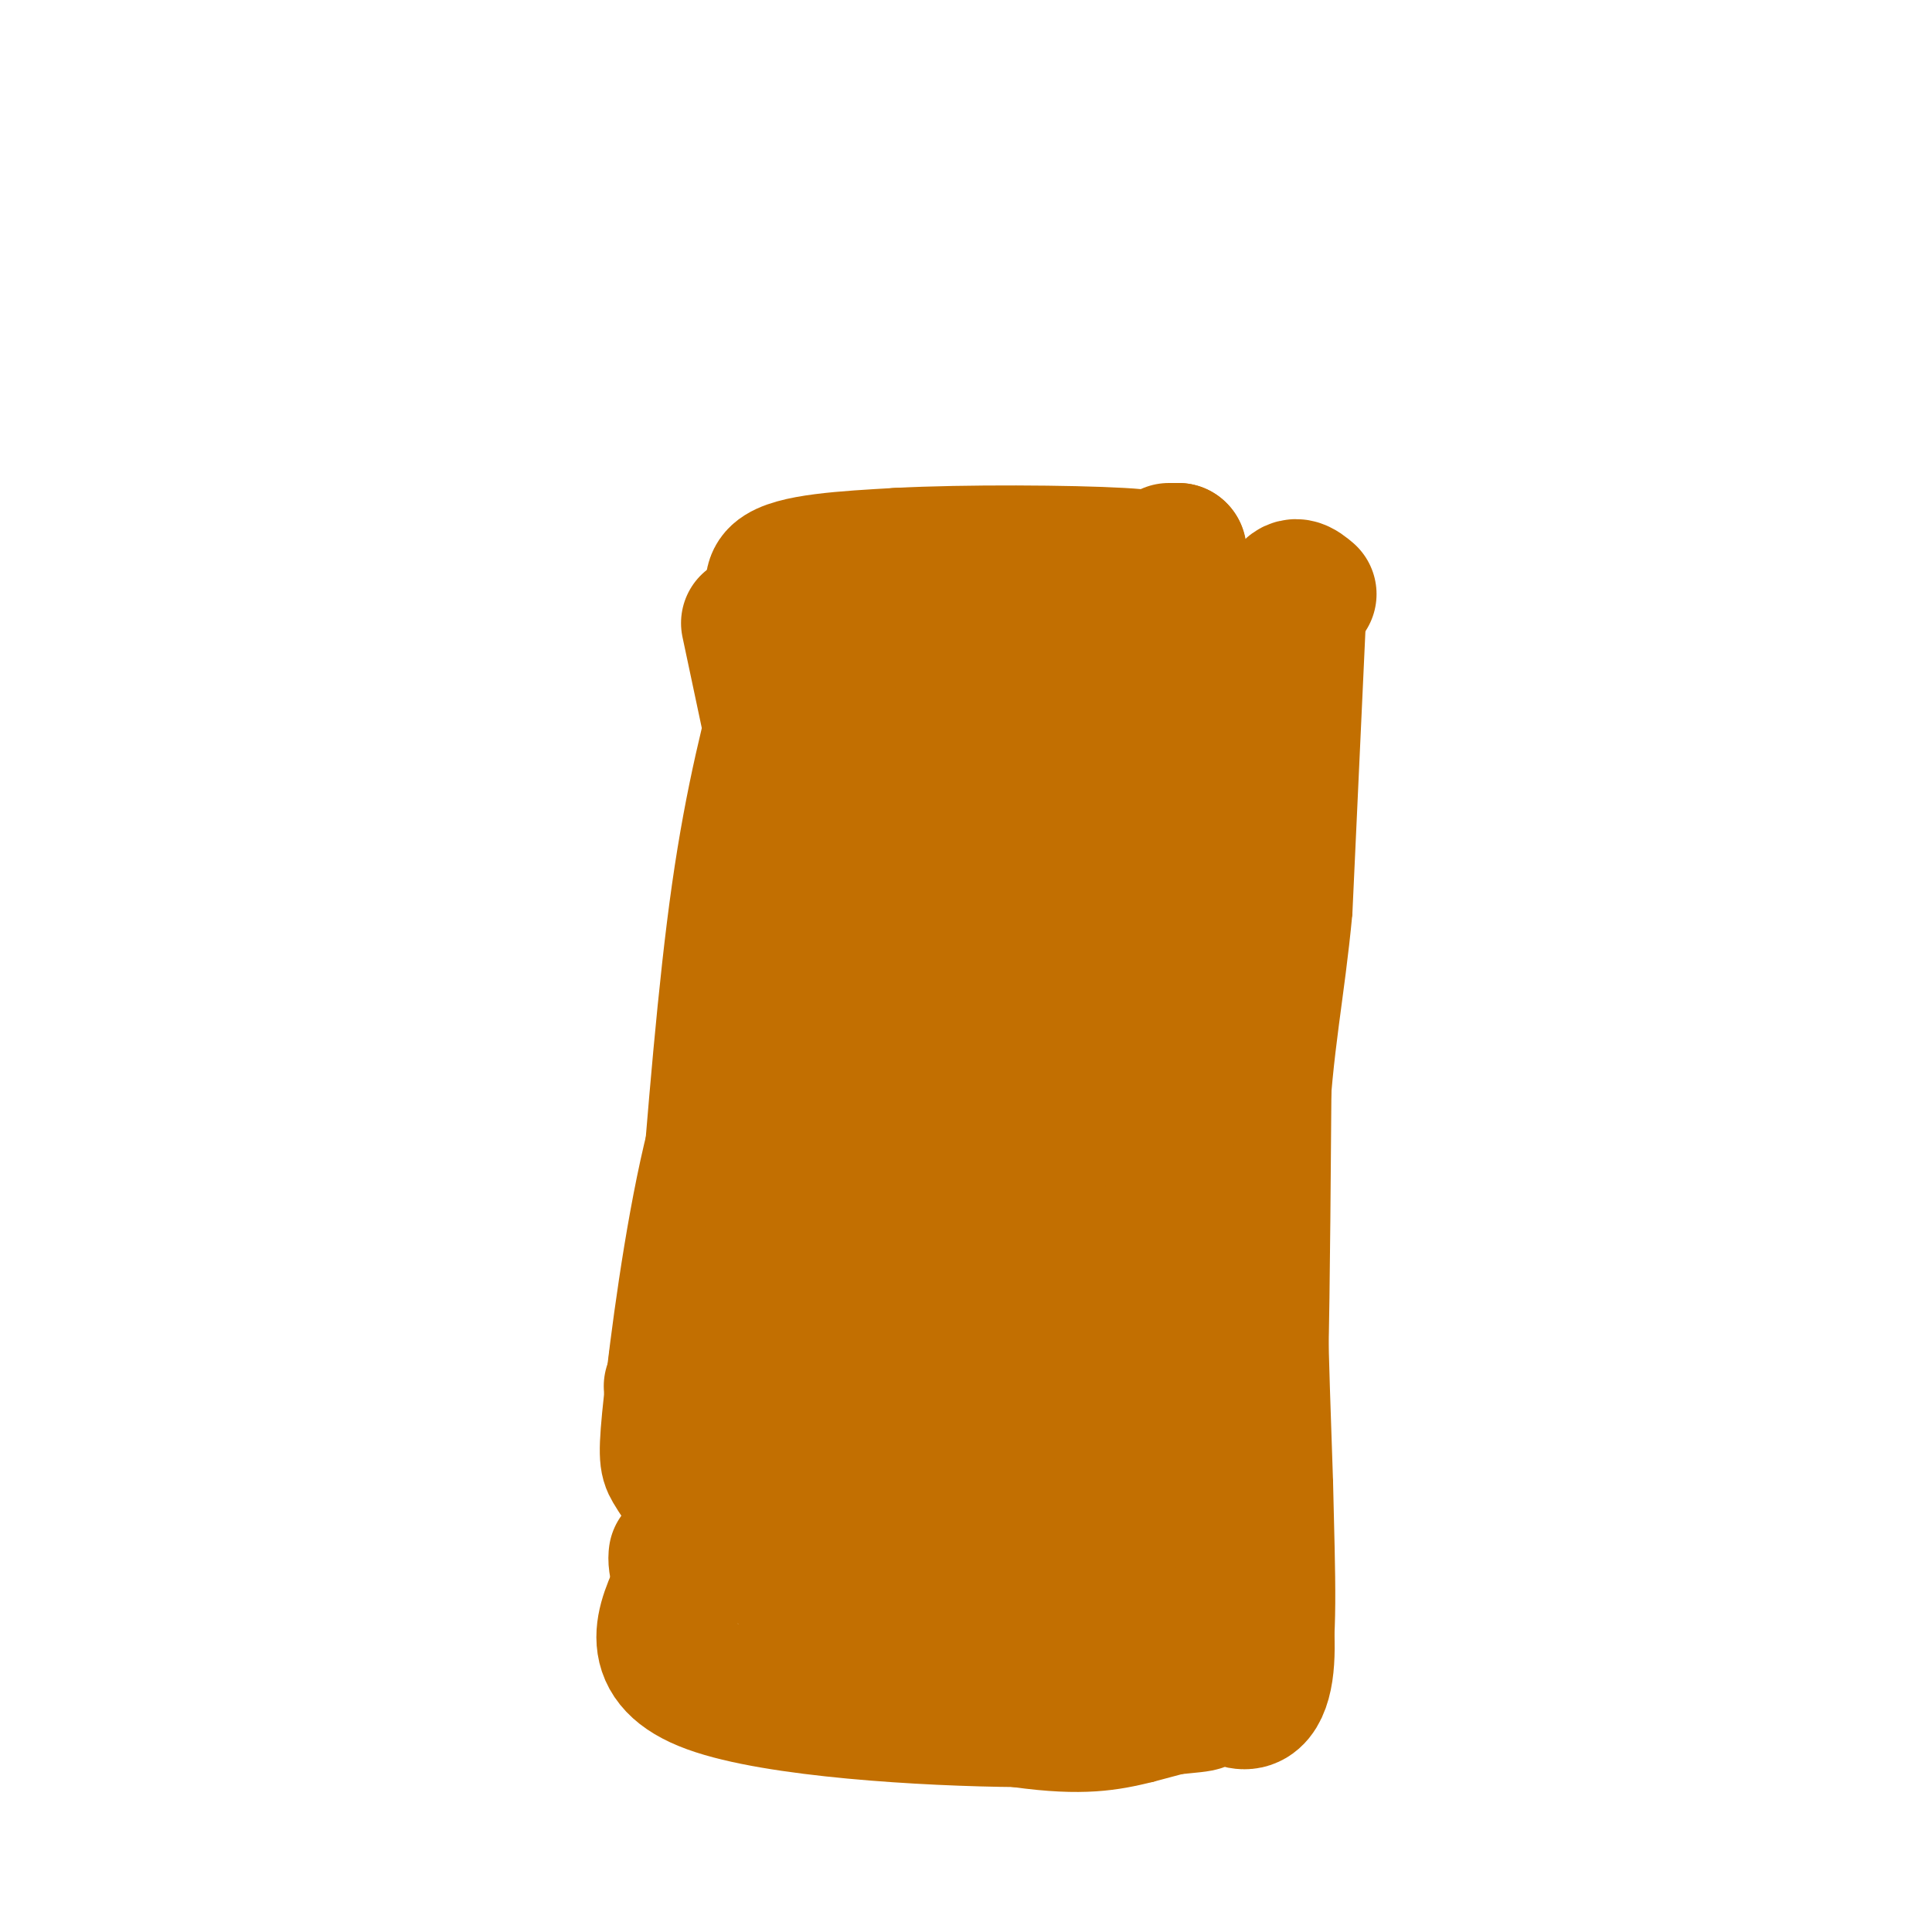 <svg viewBox='0 0 400 400' version='1.1' xmlns='http://www.w3.org/2000/svg' xmlns:xlink='http://www.w3.org/1999/xlink'><g fill='none' stroke='#C26F01' stroke-width='6' stroke-linecap='round' stroke-linejoin='round'><path d='M280,124c0.000,0.000 -3.000,65.000 -3,65'/><path d='M277,189c-1.622,17.400 -4.178,28.400 -5,47c-0.822,18.600 0.089,44.800 1,71'/><path d='M273,307c0.452,19.619 1.083,33.167 -1,41c-2.083,7.833 -6.881,9.952 -13,12c-6.119,2.048 -13.560,4.024 -21,6'/><path d='M238,366c-6.946,1.710 -13.810,2.984 -28,1c-14.190,-1.984 -35.705,-7.226 -46,-10c-10.295,-2.774 -9.370,-3.078 -11,-6c-1.630,-2.922 -5.815,-8.461 -10,-14'/><path d='M143,337c-2.933,-5.111 -5.267,-10.889 -4,-33c1.267,-22.111 6.133,-60.556 11,-99'/><path d='M150,205c2.467,-25.444 3.133,-39.556 6,-53c2.867,-13.444 7.933,-26.222 13,-39'/></g>
<g fill='none' stroke='#C26F01' stroke-width='28' stroke-linecap='round' stroke-linejoin='round'><path d='M271,123c-3.256,-2.726 -6.512,-5.452 -8,27c-1.488,32.452 -1.208,100.083 -2,132c-0.792,31.917 -2.655,28.119 -5,29c-2.345,0.881 -5.173,6.440 -8,12'/><path d='M248,323c-2.750,6.964 -5.625,18.375 -4,24c1.625,5.625 7.750,5.464 3,6c-4.750,0.536 -20.375,1.768 -36,3'/><path d='M211,356c-19.556,-0.156 -50.444,-2.044 -64,-7c-13.556,-4.956 -9.778,-12.978 -6,-21'/><path d='M141,328c-1.167,-4.500 -1.083,-5.250 -1,-6'/><path d='M139,287c0.000,0.000 1.000,-2.000 1,-2'/><path d='M140,282c0.000,0.000 1.000,-6.000 1,-6'/><path d='M146,257c2.083,-26.083 4.167,-52.167 7,-72c2.833,-19.833 6.417,-33.417 10,-47'/><path d='M163,138c0.000,-11.356 -5.000,-16.244 -2,-19c3.000,-2.756 14.000,-3.378 25,-4'/><path d='M186,115c13.817,-0.737 35.858,-0.579 46,0c10.142,0.579 8.384,1.579 10,5c1.616,3.421 6.604,9.263 4,13c-2.604,3.737 -12.802,5.368 -23,7'/><path d='M223,140c-4.333,1.167 -3.667,0.583 -3,0'/><path d='M186,145c0.000,0.000 -3.000,6.000 -3,6'/><path d='M180,155c0.000,0.000 -2.000,2.000 -2,2'/><path d='M161,200c-5.036,11.631 -10.071,23.262 -14,40c-3.929,16.738 -6.750,38.583 -8,50c-1.250,11.417 -0.929,12.405 0,14c0.929,1.595 2.464,3.798 4,6'/><path d='M143,310c0.667,0.833 0.333,-0.083 0,-1'/><path d='M151,289c4.613,-15.661 9.226,-31.321 10,-41c0.774,-9.679 -2.292,-13.375 3,-34c5.292,-20.625 18.940,-58.179 25,-72c6.060,-13.821 4.530,-3.911 3,6'/><path d='M192,148c0.700,28.648 0.951,97.266 0,127c-0.951,29.734 -3.102,20.582 -9,24c-5.898,3.418 -15.542,19.405 -20,24c-4.458,4.595 -3.729,-2.203 -3,-9'/><path d='M160,314c4.155,-15.988 16.042,-51.458 21,-82c4.958,-30.542 2.988,-56.155 1,-72c-1.988,-15.845 -3.994,-21.923 -6,-28'/><path d='M176,132c2.823,-5.467 12.880,-5.136 20,-5c7.120,0.136 11.301,0.075 14,27c2.699,26.925 3.914,80.836 3,110c-0.914,29.164 -3.957,33.582 -7,38'/><path d='M206,302c-0.847,7.277 0.535,6.469 -1,11c-1.535,4.531 -5.989,14.400 -13,20c-7.011,5.600 -16.580,6.931 -17,7c-0.420,0.069 8.309,-1.123 13,-5c4.691,-3.877 5.346,-10.438 6,-17'/><path d='M194,318c2.437,-2.292 5.528,0.479 6,2c0.472,1.521 -1.677,1.792 -2,4c-0.323,2.208 1.179,6.351 4,9c2.821,2.649 6.962,3.803 11,5c4.038,1.197 7.972,2.438 12,0c4.028,-2.438 8.151,-8.554 11,-11c2.849,-2.446 4.425,-1.223 6,0'/><path d='M242,327c1.997,1.419 3.989,4.968 6,2c2.011,-2.968 4.041,-12.453 6,-16c1.959,-3.547 3.845,-1.156 5,2c1.155,3.156 1.577,7.078 2,11'/><path d='M261,326c0.821,5.643 1.875,14.250 1,20c-0.875,5.750 -3.679,8.643 -9,4c-5.321,-4.643 -13.161,-16.821 -21,-29'/><path d='M232,321c-6.600,-0.778 -12.600,11.778 -13,-12c-0.400,-23.778 4.800,-83.889 10,-144'/><path d='M229,165c1.617,-24.638 0.660,-14.233 2,-12c1.340,2.233 4.976,-3.707 9,0c4.024,3.707 8.435,17.059 8,36c-0.435,18.941 -5.718,43.470 -11,68'/><path d='M237,257c-2.833,21.500 -4.417,41.250 -6,61'/><path d='M155,129c0.000,0.000 7.000,33.000 7,33'/><path d='M162,162c0.000,0.000 0.100,0.100 0.1,0.1'/><path d='M242,114c0.000,0.000 2.000,0.000 2,0'/><path d=''/><path d='M244,114c0.000,0.000 0.100,0.100 0.1,0.1'/></g>
</svg>